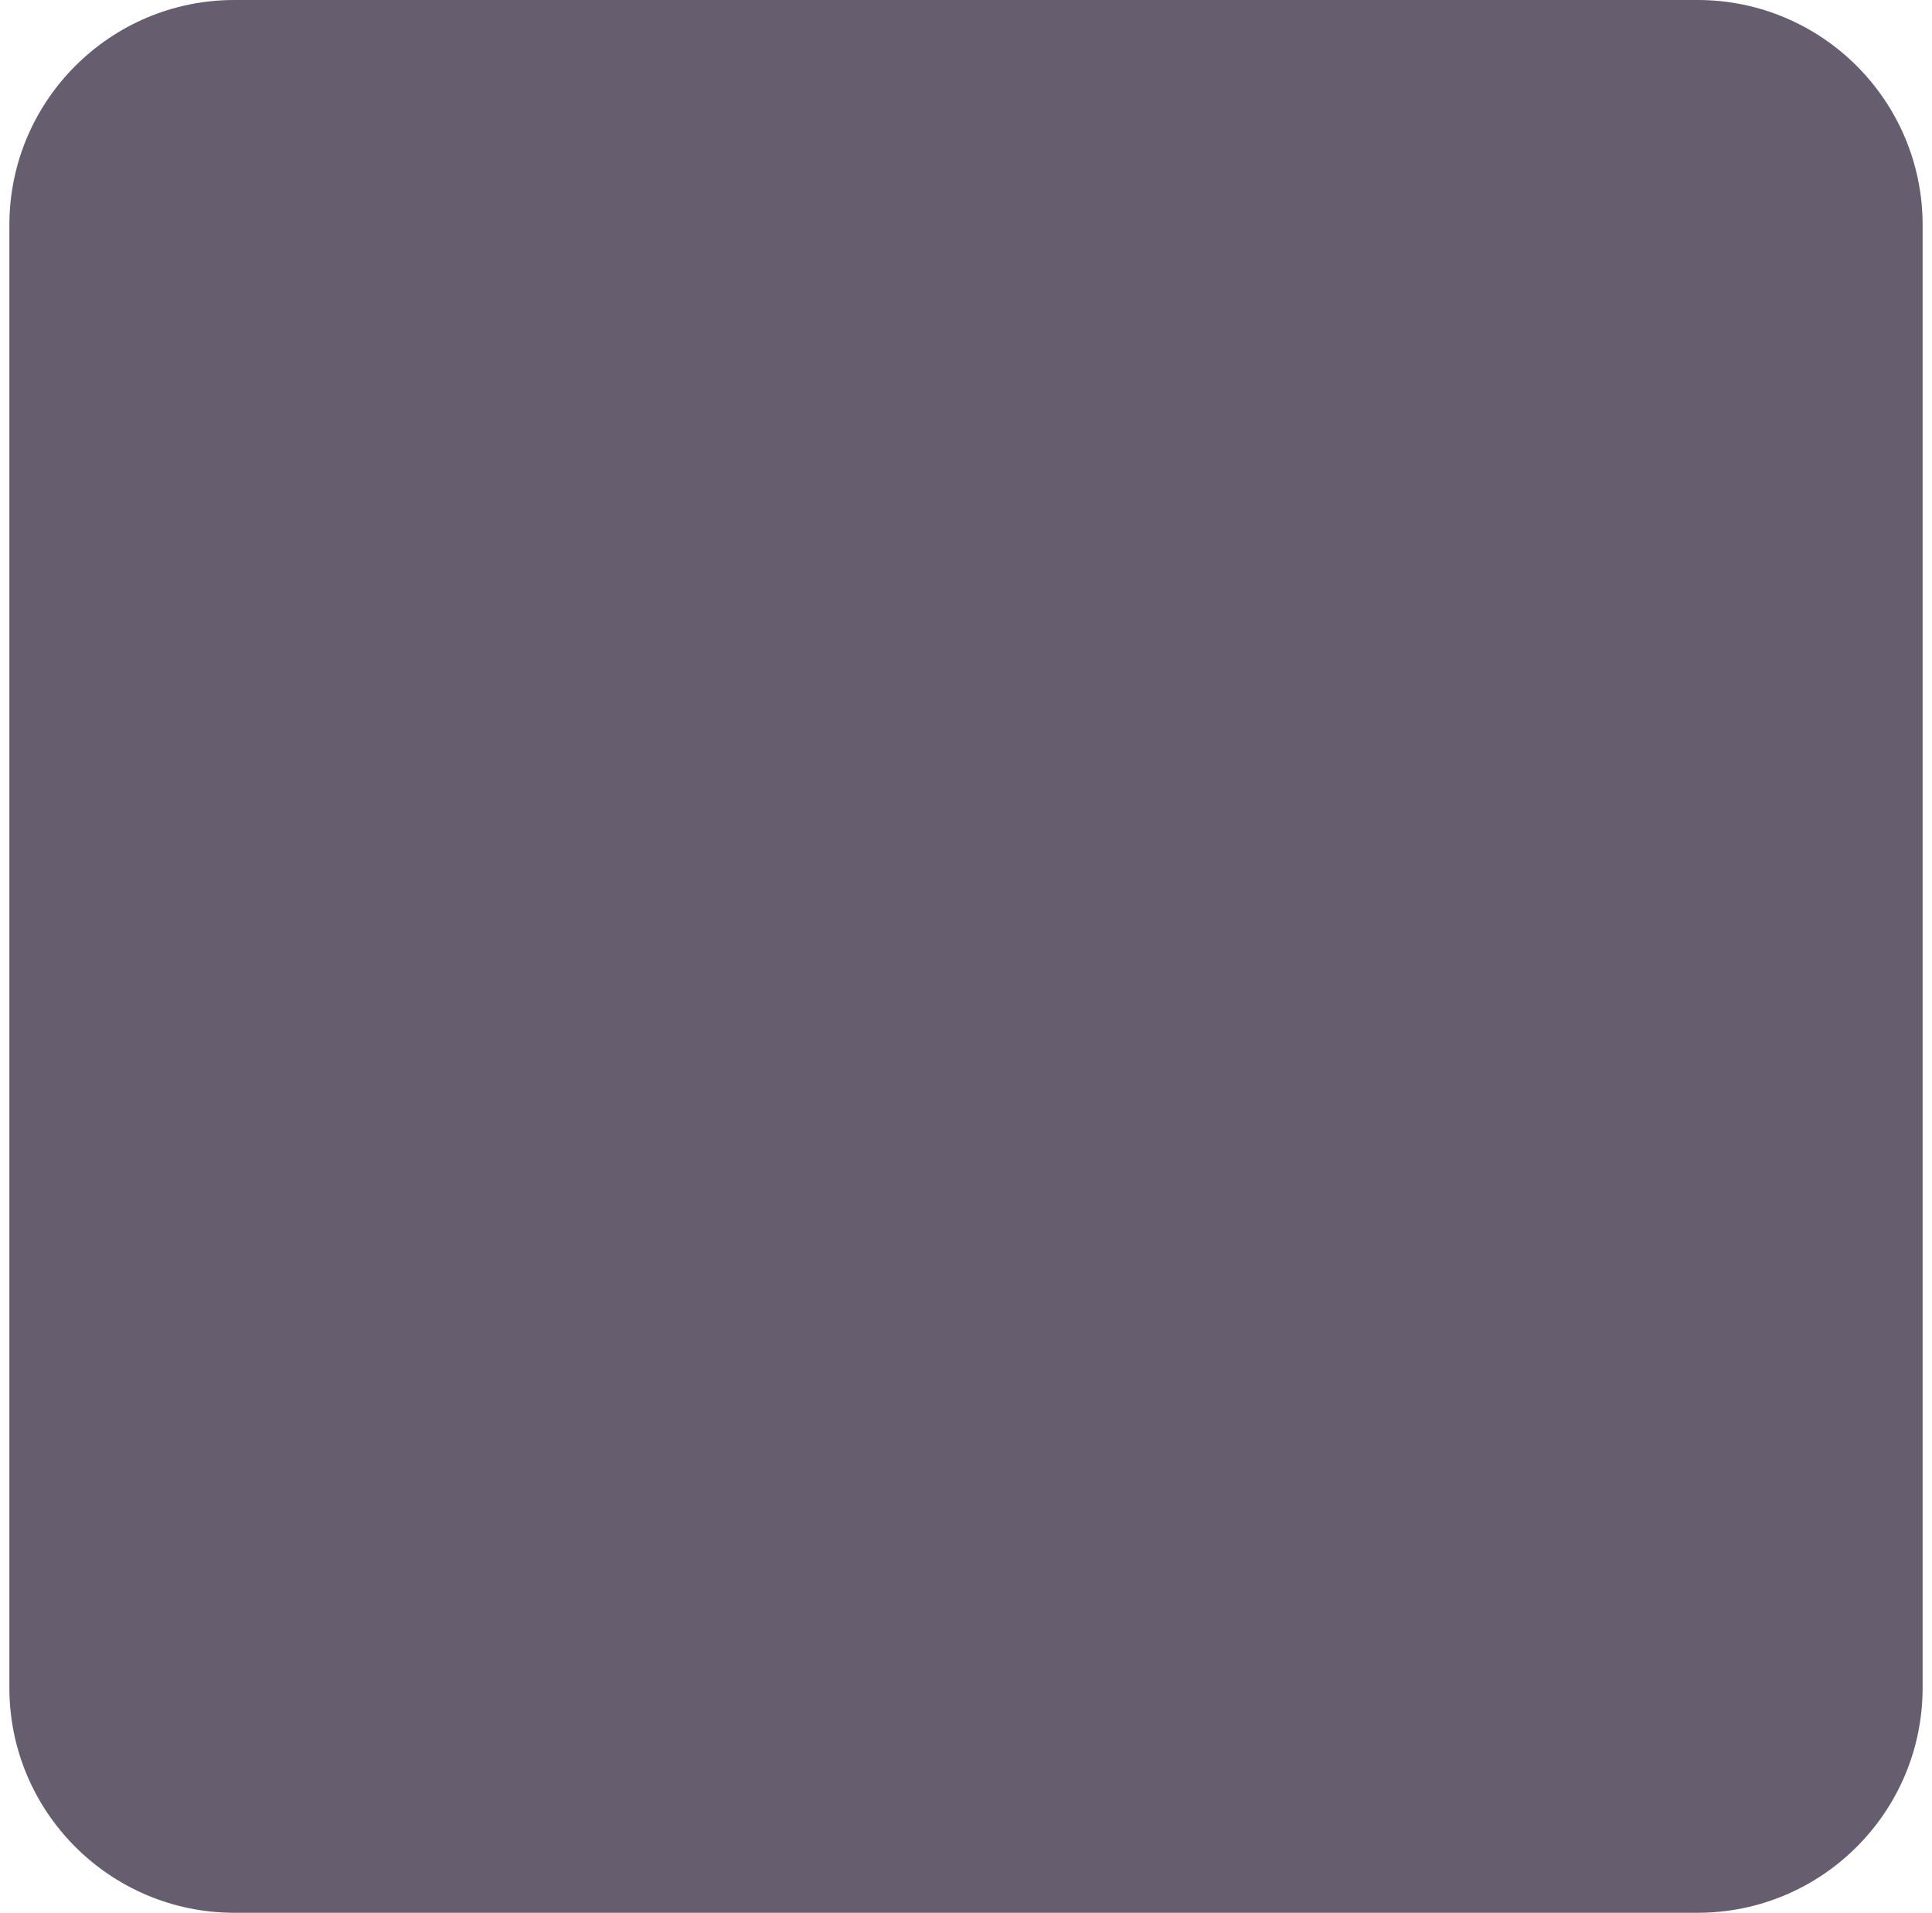 <svg width="103" height="102" viewBox="0 0 103 102" fill="none" xmlns="http://www.w3.org/2000/svg">
<path id="Rectangle 47" d="M0.5 12C0.5 5.373 5.873 0 12.5 0H90.5C97.127 0 102.5 5.373 102.5 12V90C102.5 96.627 97.127 102 90.5 102H12.5C5.873 102 0.5 96.627 0.5 90V12Z" fill="#665D6F"/>
</svg>
